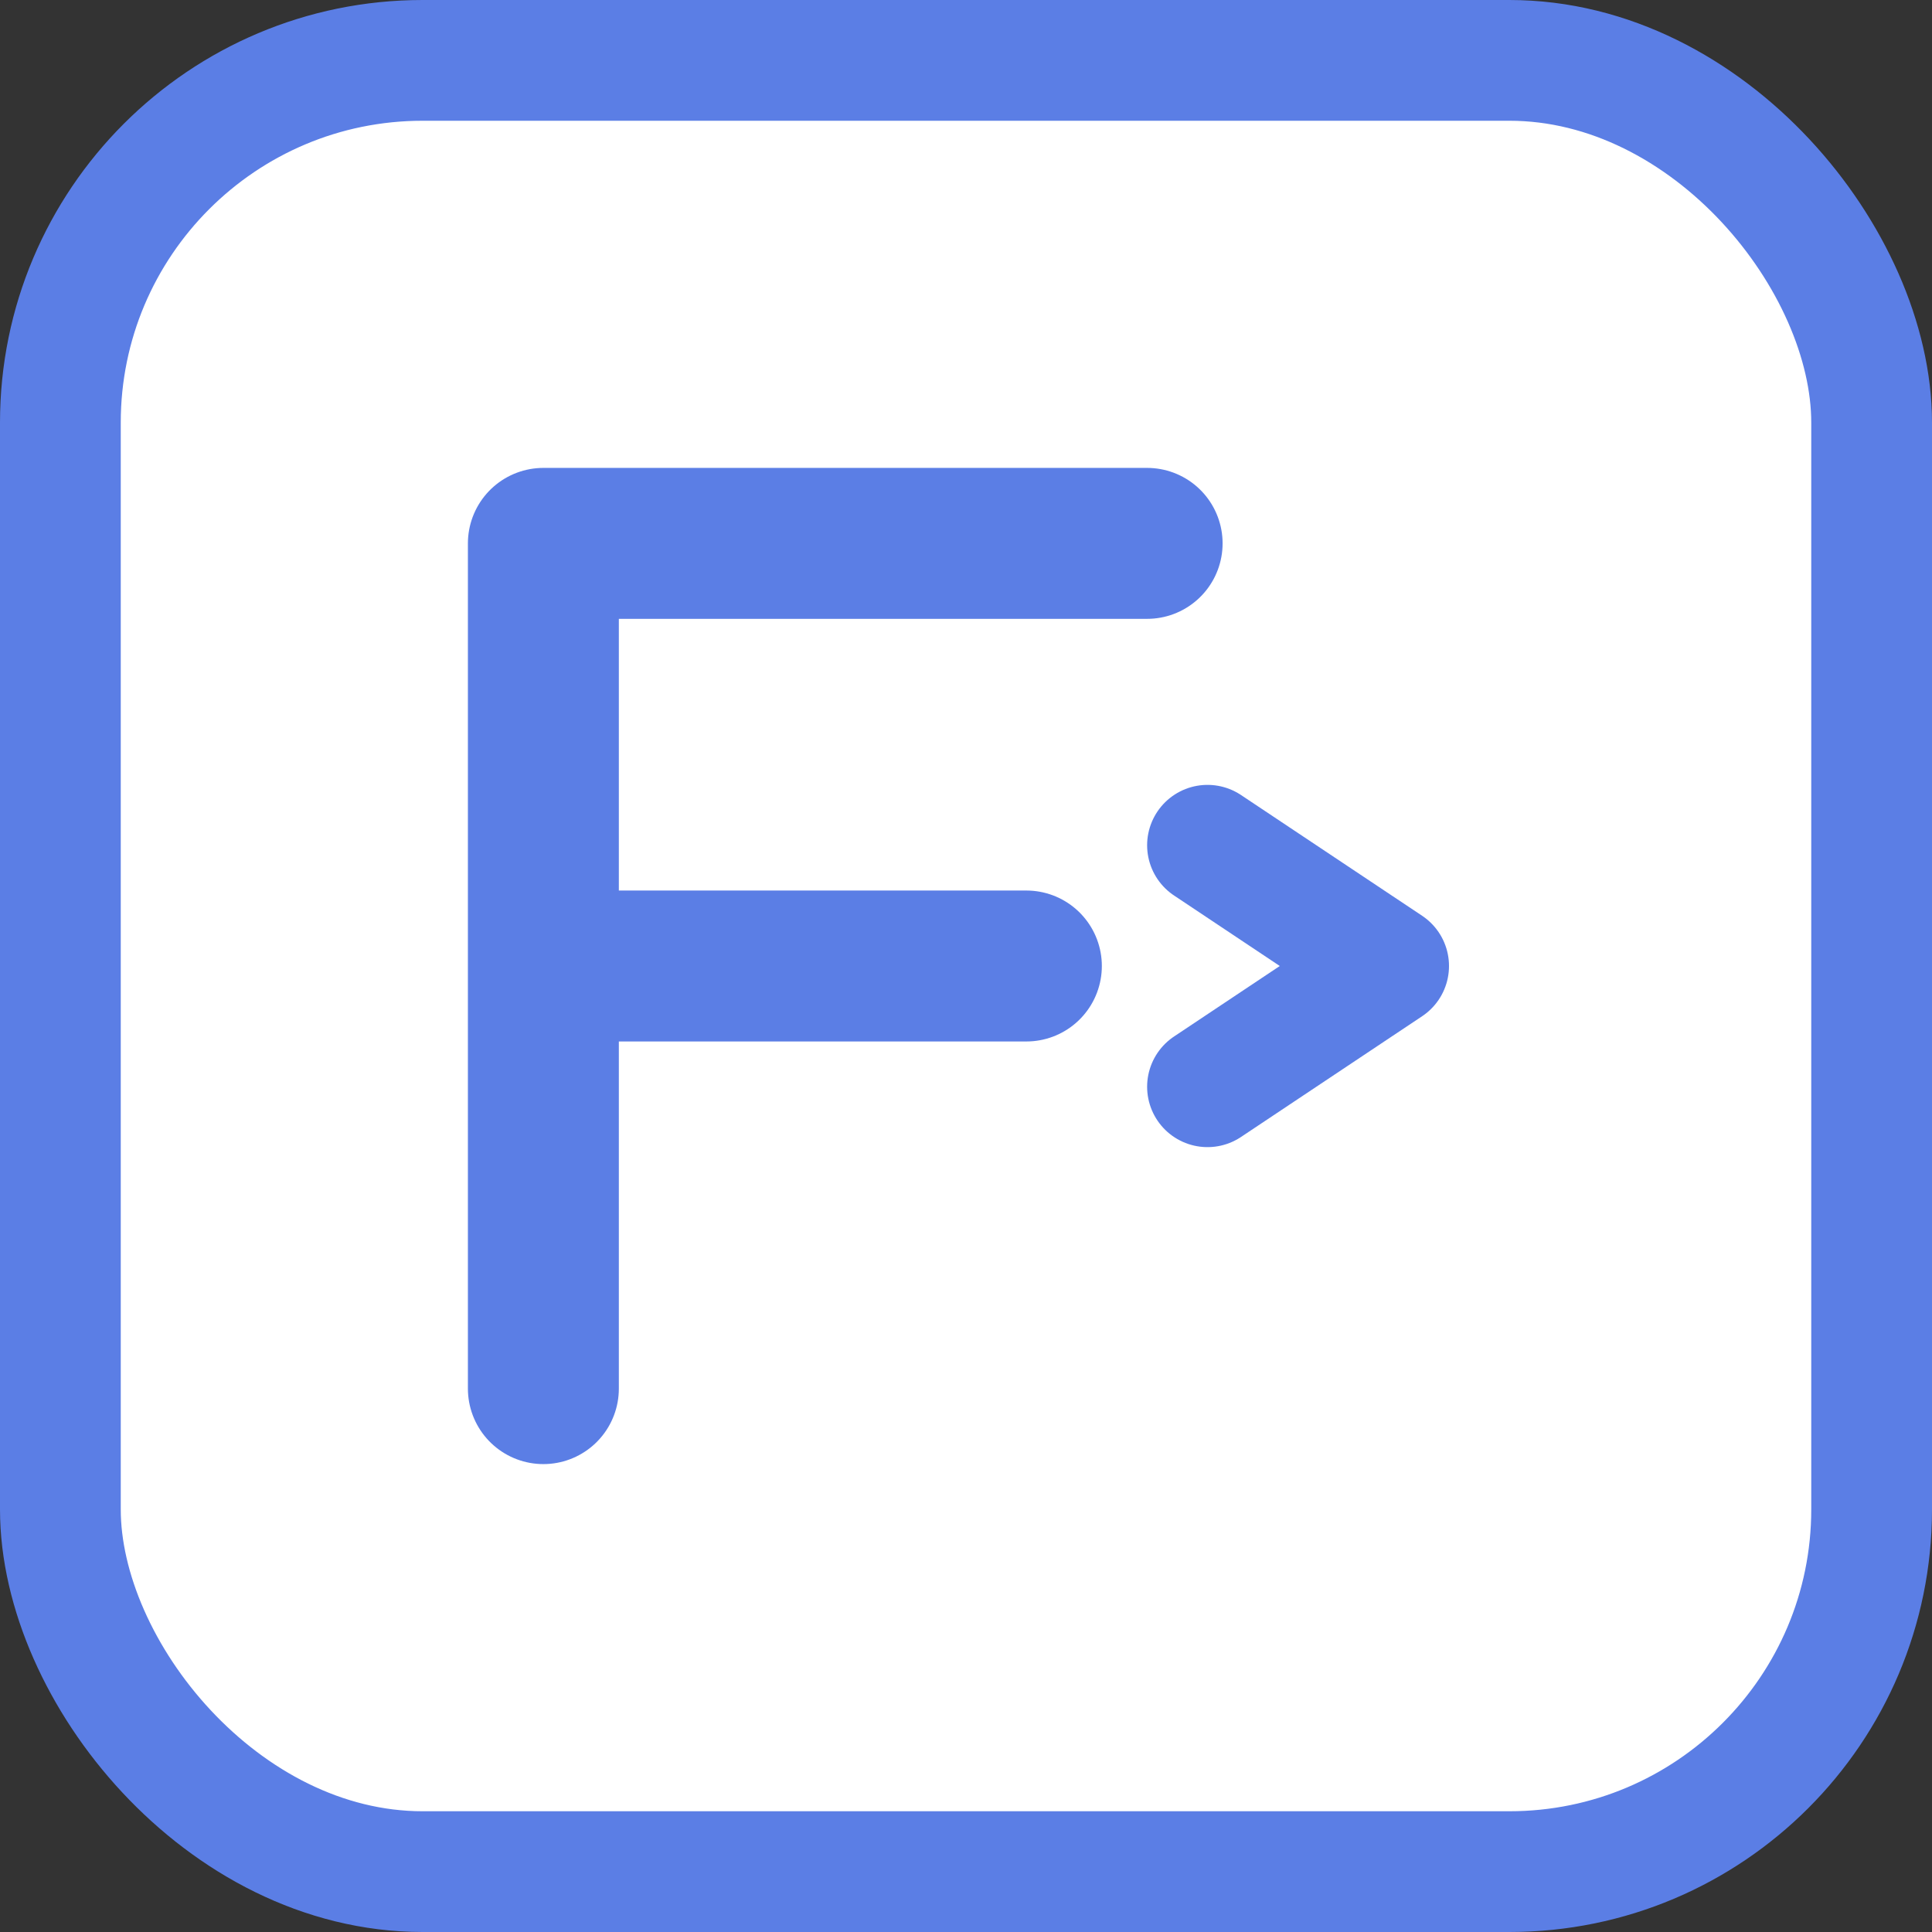 <svg width="32" height="32" viewBox="0 0 32 32" fill="none" xmlns="http://www.w3.org/2000/svg">
    <rect x="0" y="0" width="32" height="32" fill="#333333" stroke="none"/>
    <!-- Border -->
    <rect x="1" y="1" width="30" height="30" rx="6" stroke="#5b7ee5" stroke-width="2" fill="white"/>
    
    <!-- F letter inside -->
    <path d="M9 9 H19 M9 9 V23 M9 16 H17" stroke="#5b7ee5" stroke-width="2.5" stroke-linecap="round" stroke-linejoin="round"/>
    
    <!-- Flow arrow -->
    <path d="M20 14 L23 16 L20 18" stroke="#5b7ee5" stroke-width="2" stroke-linecap="round" stroke-linejoin="round"/>
</svg>
